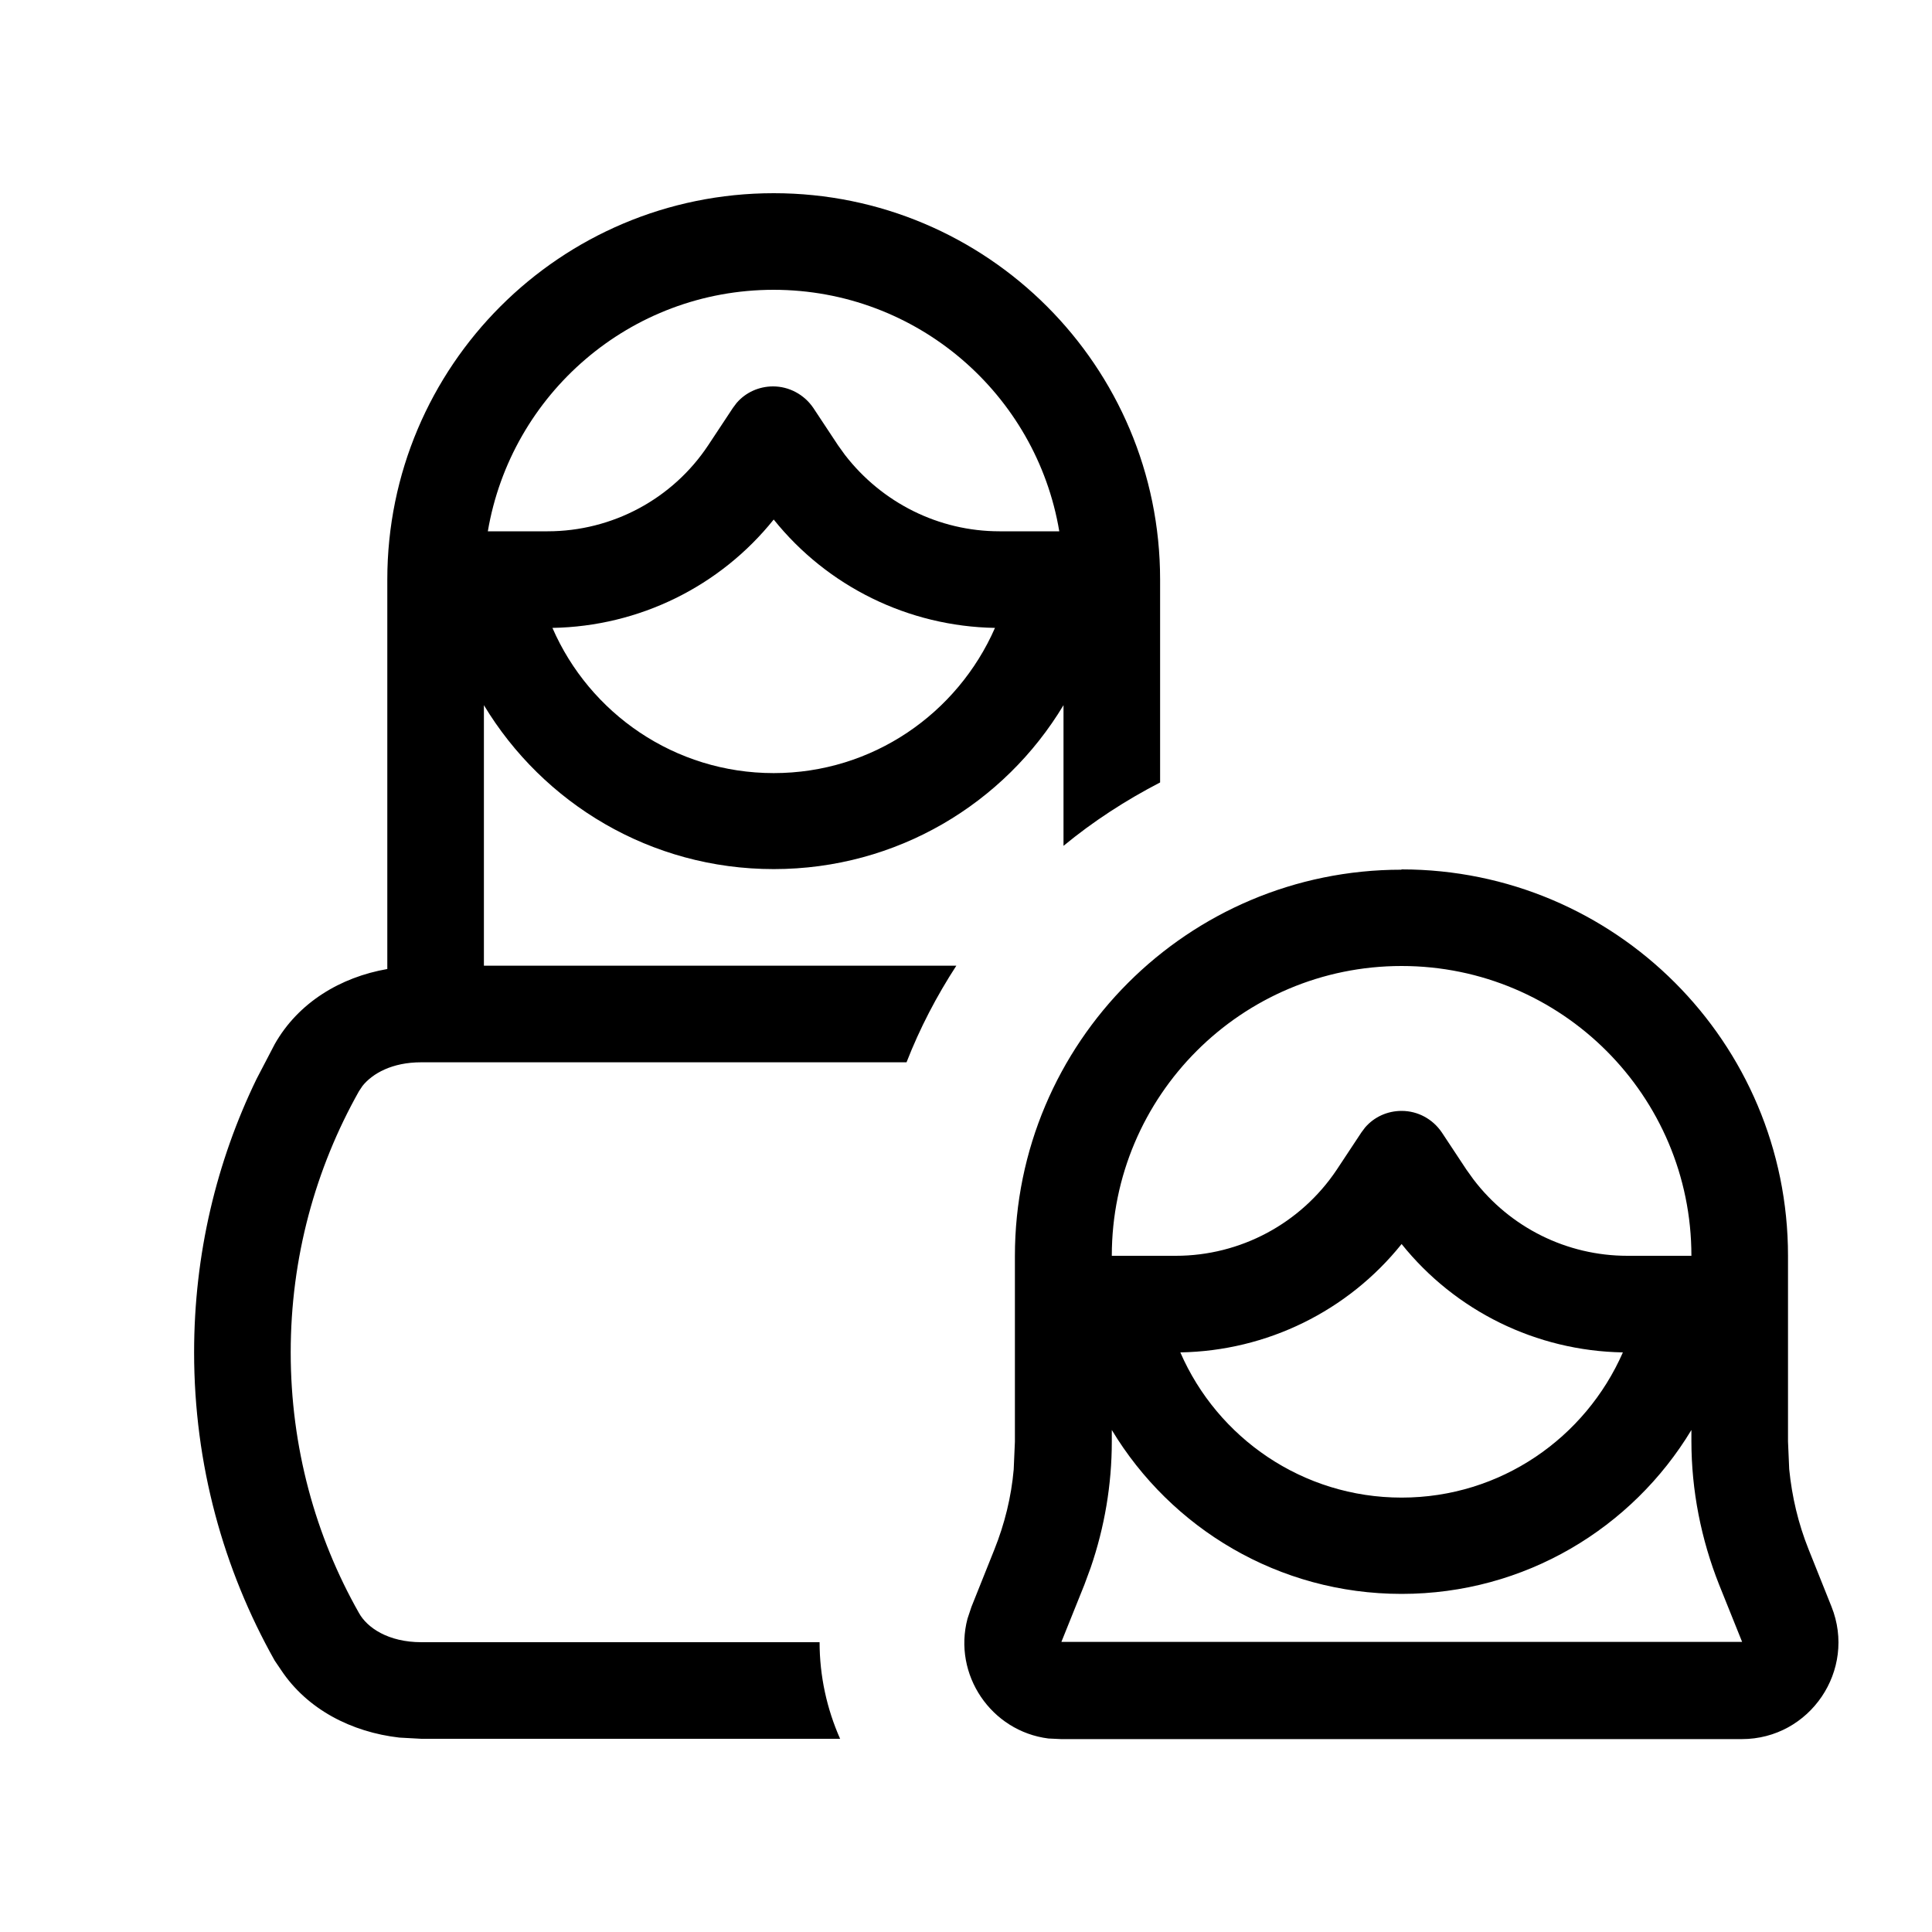 <svg xmlns="http://www.w3.org/2000/svg" viewBox="0 0 640 640"><!--! Font Awesome Pro 7.1.0 by @fontawesome - https://fontawesome.com License - https://fontawesome.com/license (Commercial License) Copyright 2025 Fonticons, Inc. --><path fill="currentColor" d="M256.3 64C327 64 384.3 121.3 384.3 192L384.3 259.2C372.9 265.1 362.1 272.1 352.3 280.2L352.3 233.6C332.7 266.2 297.1 287.9 256.3 287.9C215.5 287.9 179.9 266.1 160.3 233.6L160.3 319.9L316.8 319.9C310.3 329.9 304.7 340.6 300.3 351.9L139.5 351.9C129.9 351.9 123.4 355.6 120.1 359.7L118.9 361.5C104.5 387.1 96.3 416.6 96.3 448C96.3 479.4 104.5 508.9 118.9 534.3C121.6 539.2 128.6 544 139.6 544L271.5 544C271.5 555.2 273.9 566.1 278.3 576L139.6 576L132.3 575.6C116.5 573.8 101.8 566.3 93.1 553.2L91 550.1C74 519.9 64.3 485.1 64.3 448C64.3 415.5 71.7 384.8 85 357.4L91 345.9C98.8 332.1 112.8 323.7 128.3 321L128.3 192C128.3 121.3 185.6 64 256.3 64zM464.3 288C535 288 592.3 345.3 592.3 416L592.3 477.5L592.7 486.7C593.6 495.8 595.7 504.7 599.1 513.2L606.7 532.2C615.1 553.2 599.6 576.1 577 576.1L351.5 576.1L347.3 575.9C328.3 573.5 315.6 554.7 320.5 536.2L321.8 532.3L329.4 513.3C332.8 504.8 335 495.9 335.8 486.8L336.2 477.6L336.2 416.1C336.2 345.4 393.5 288.1 464.2 288.1zM560.3 473.7C540.7 506.2 505.1 528 464.3 528C423.5 528 387.9 506.2 368.3 473.7L368.3 477.5C368.3 491.8 365.9 505.9 361.3 519.3L359.2 525L351.6 543.9L577.1 543.9L569.5 525C563.5 509.9 560.3 493.7 560.3 477.4L560.3 473.6zM464.3 412.1C446.5 434.3 419.7 447.5 391 448C403.3 476.3 431.5 496.1 464.3 496.1C497.1 496.1 525.2 476.3 537.6 448C508.9 447.5 482.1 434.3 464.3 412.1zM464.3 320C411.3 320 368.3 363 368.3 416L389.5 416C410.9 416 430.9 405.3 442.8 387.5L451 375.1L452.2 373.5C455.2 370 459.6 368 464.3 368C469.7 368 474.6 370.7 477.6 375.1L485.8 387.5L488.1 390.7C500.2 406.6 519 416 539.1 416L560.3 416C560.3 363 517.3 320 464.3 320zM256.3 172.1C238.5 194.3 211.7 207.5 183 208C195.3 236.3 223.5 256.1 256.3 256.1C289.1 256.1 317.2 236.3 329.6 208C300.9 207.5 274.1 194.3 256.3 172.1zM256.3 96C208.7 96 169.3 130.6 161.6 176L181.4 176C202.8 176 222.8 165.3 234.6 147.5L242.8 135.1L244 133.5C247 130 251.4 128 256.1 128C261.4 128 266.4 130.7 269.4 135.1L277.6 147.5L279.9 150.7C292.2 166.6 311 176 331.1 176L350.9 176C343.3 130.6 303.8 96 256.2 96z"/></svg>